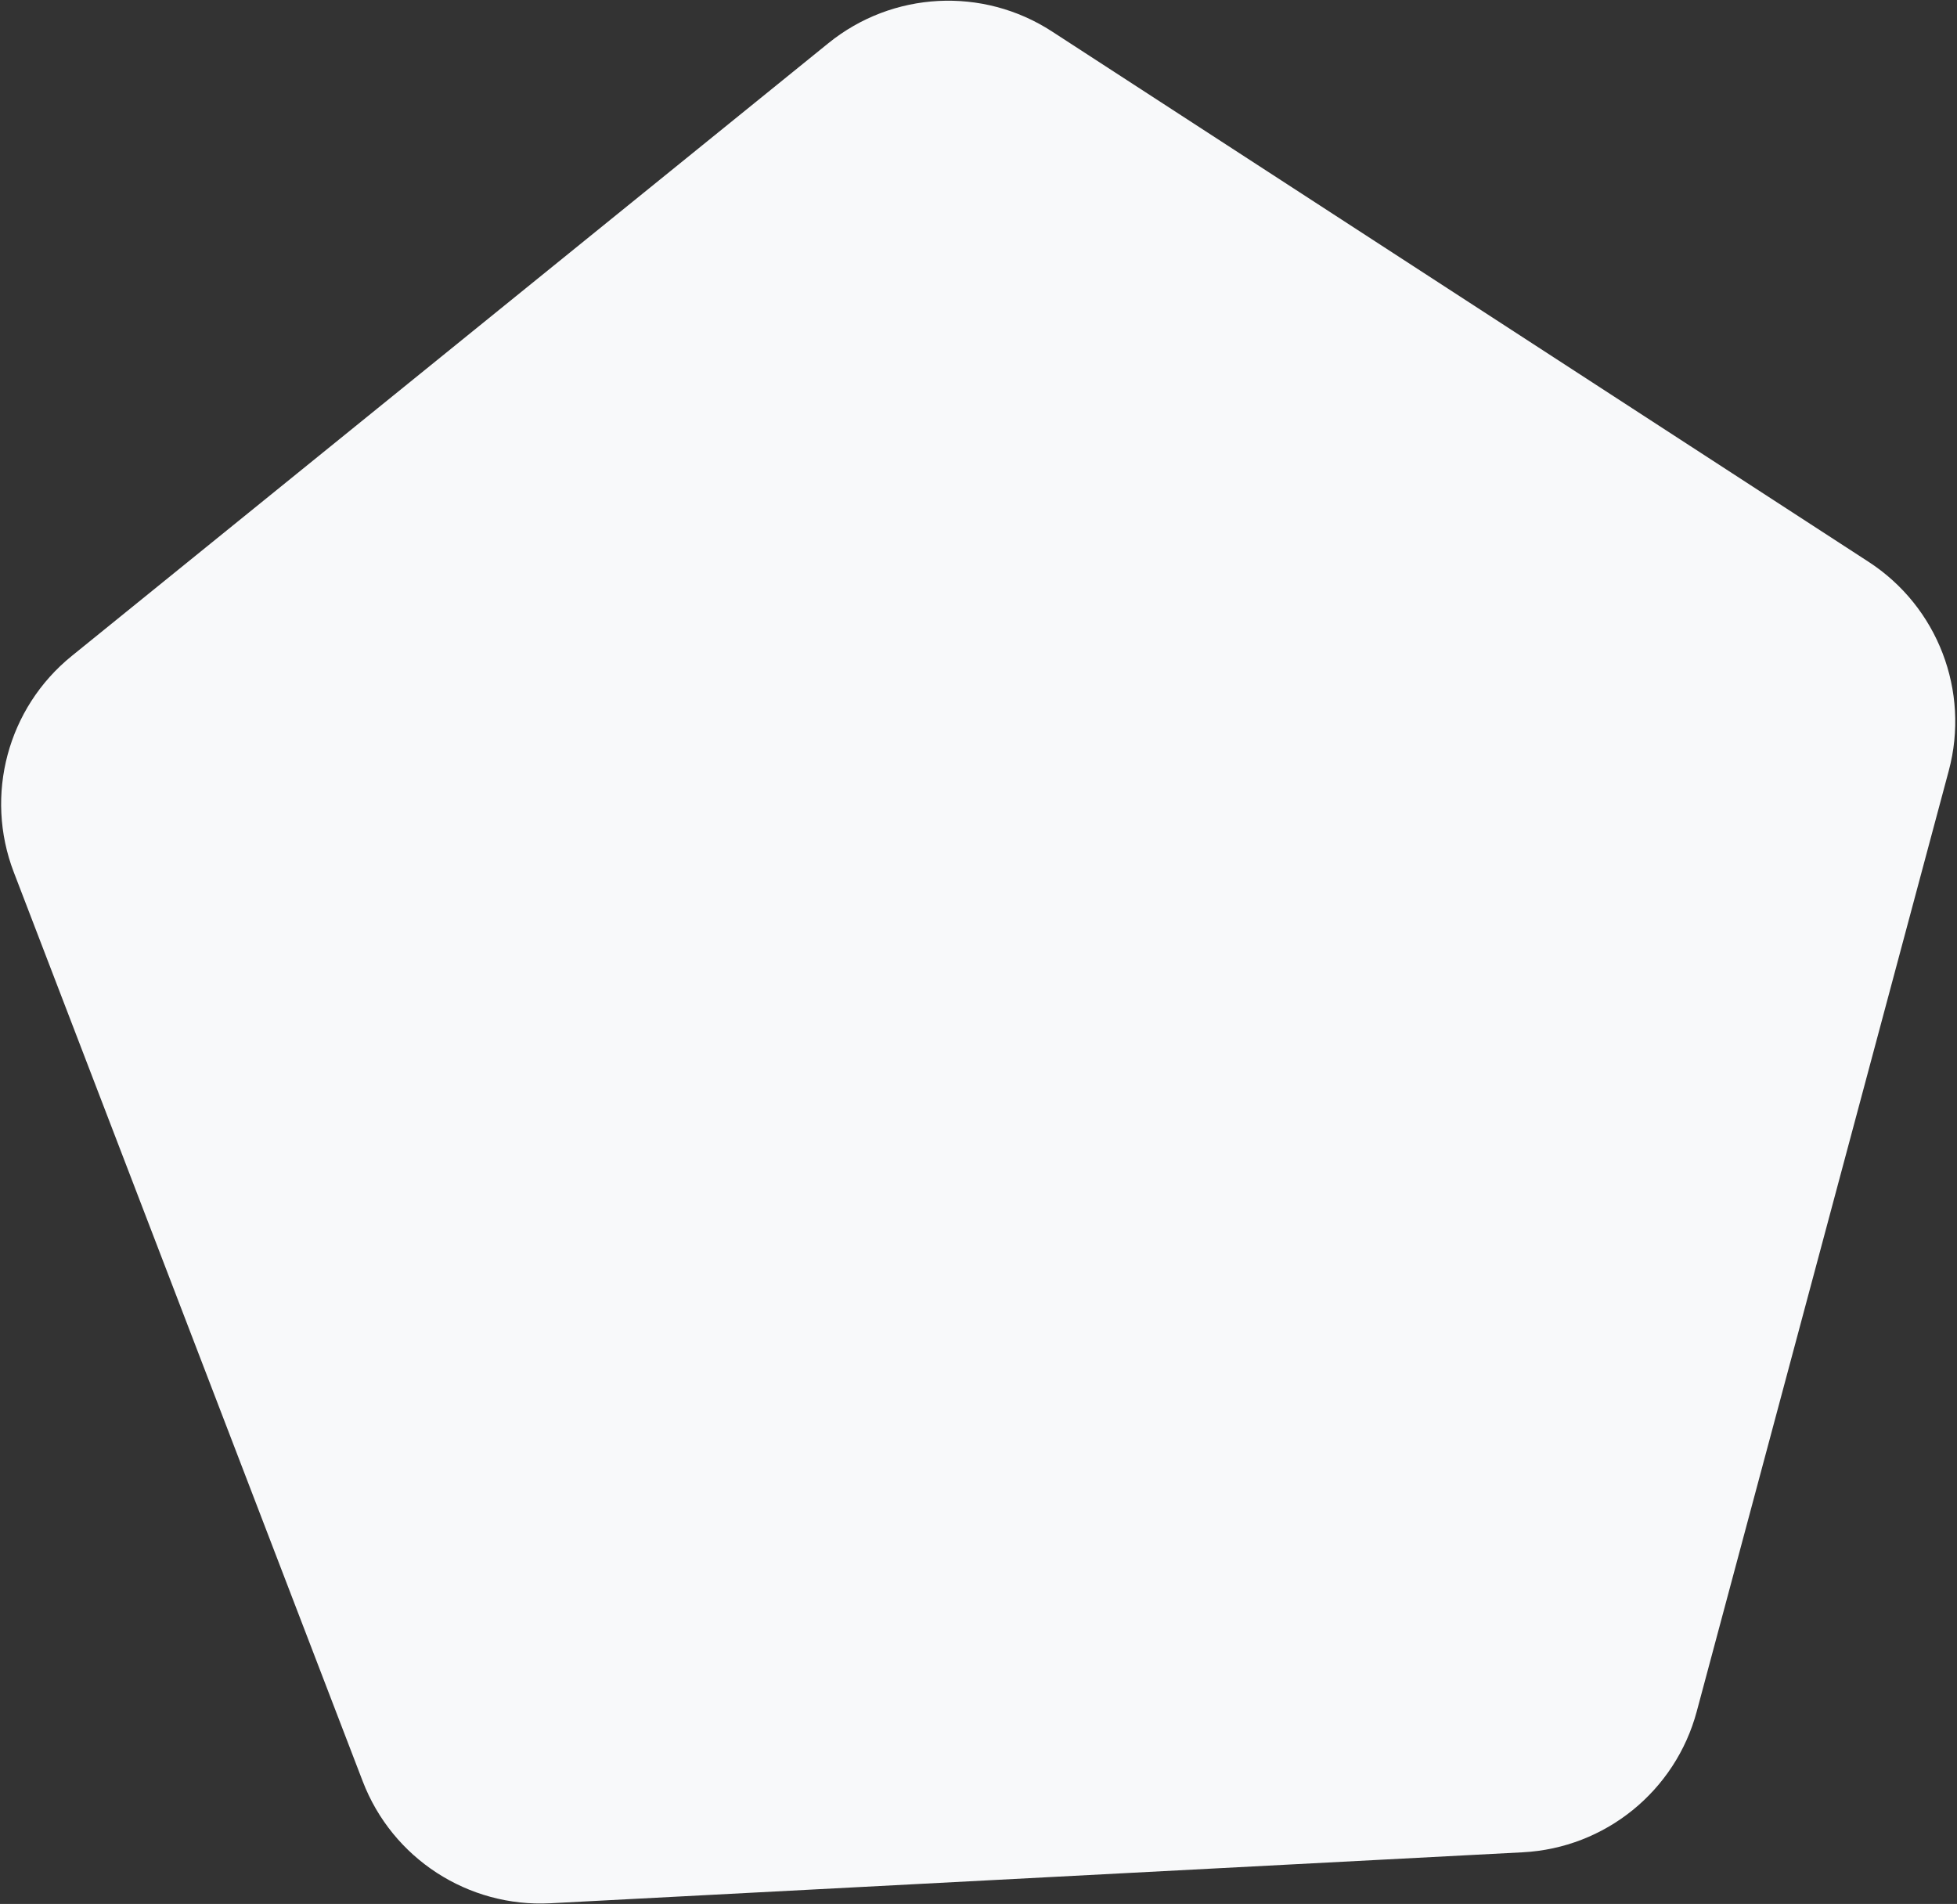 <?xml version="1.0" encoding="UTF-8"?> <svg xmlns="http://www.w3.org/2000/svg" width="1028" height="1000" viewBox="0 0 1028 1000" fill="none"><rect x="0" y="0" width="1028" height="1000" fill="#333333" stroke="none"/> <path d="M7.243 458.102C-8.282 417.657 4.001 371.814 37.669 344.55L435.175 22.657C468.843 -4.607 516.237 -7.091 552.571 16.504L981.546 295.084C1017.88 318.679 1034.89 362.986 1023.67 404.833L891.29 898.898C880.078 940.745 843.195 970.612 799.931 972.879L289.138 999.649C245.875 1001.92 206.072 976.068 190.546 935.623L7.243 458.102Z" fill="#F8F9FA"></path> </svg> 